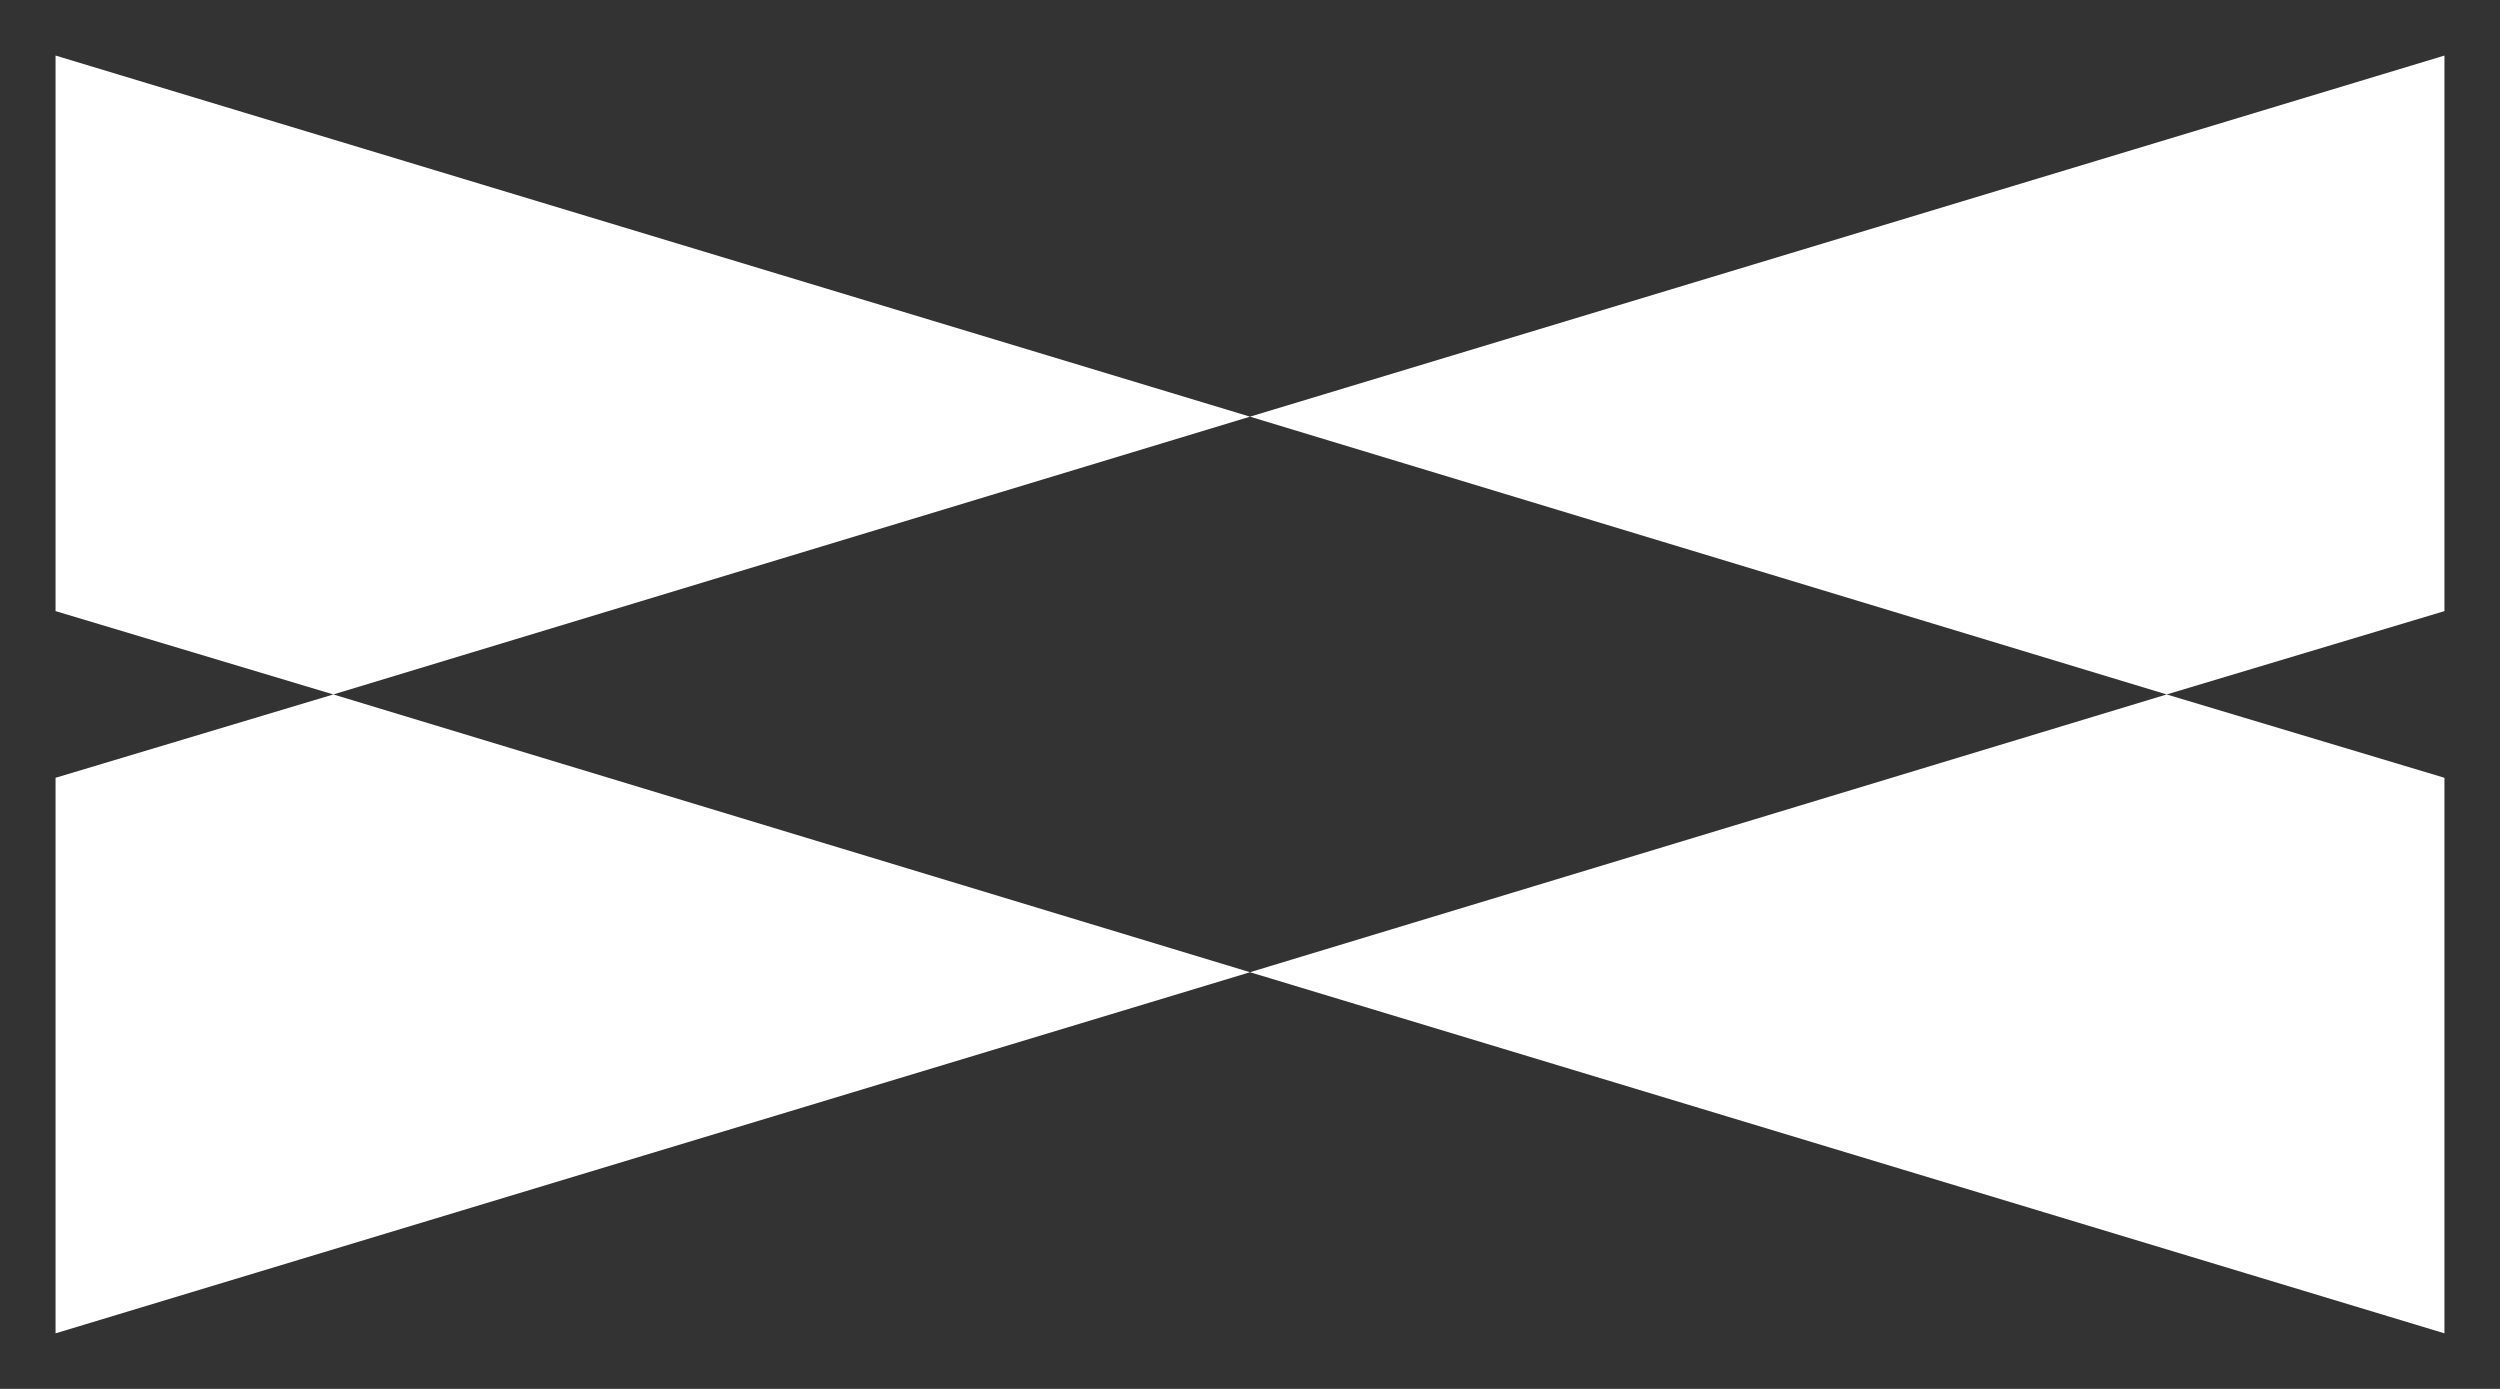 <?xml version="1.0" encoding="utf-8"?>
<!-- Generator: Adobe Illustrator 24.0.2, SVG Export Plug-In . SVG Version: 6.00 Build 0)  -->
<svg version="1.1" id="レイヤー_1" xmlns="http://www.w3.org/2000/svg" xmlns:xlink="http://www.w3.org/1999/xlink" x="0px"
	 y="0px" viewBox="0 0 45 25" style="enable-background:new 0 0 45 25;" xml:space="preserve">
<rect x="0" y="0" width="45" height="25" fill="#333333" stroke="none"/>
<style type="text/css">
	.st0{fill:#FFFFFF;}
</style>
<title>ico_logo</title>
<g id="レイヤー_2_1_">
	<g id="レイヤー_1-2">
		<path class="st0" d="M44,24V14l-5-1.5l-16.5,5L44,24z M1,1v10l5,1.5l16.5-5L1,1z M44,1L22.5,7.5l16.5,5l5-1.5V1z M1,14v10
			l21.5-6.5L6,12.5L1,14z"/>
	</g>
</g>
</svg>
